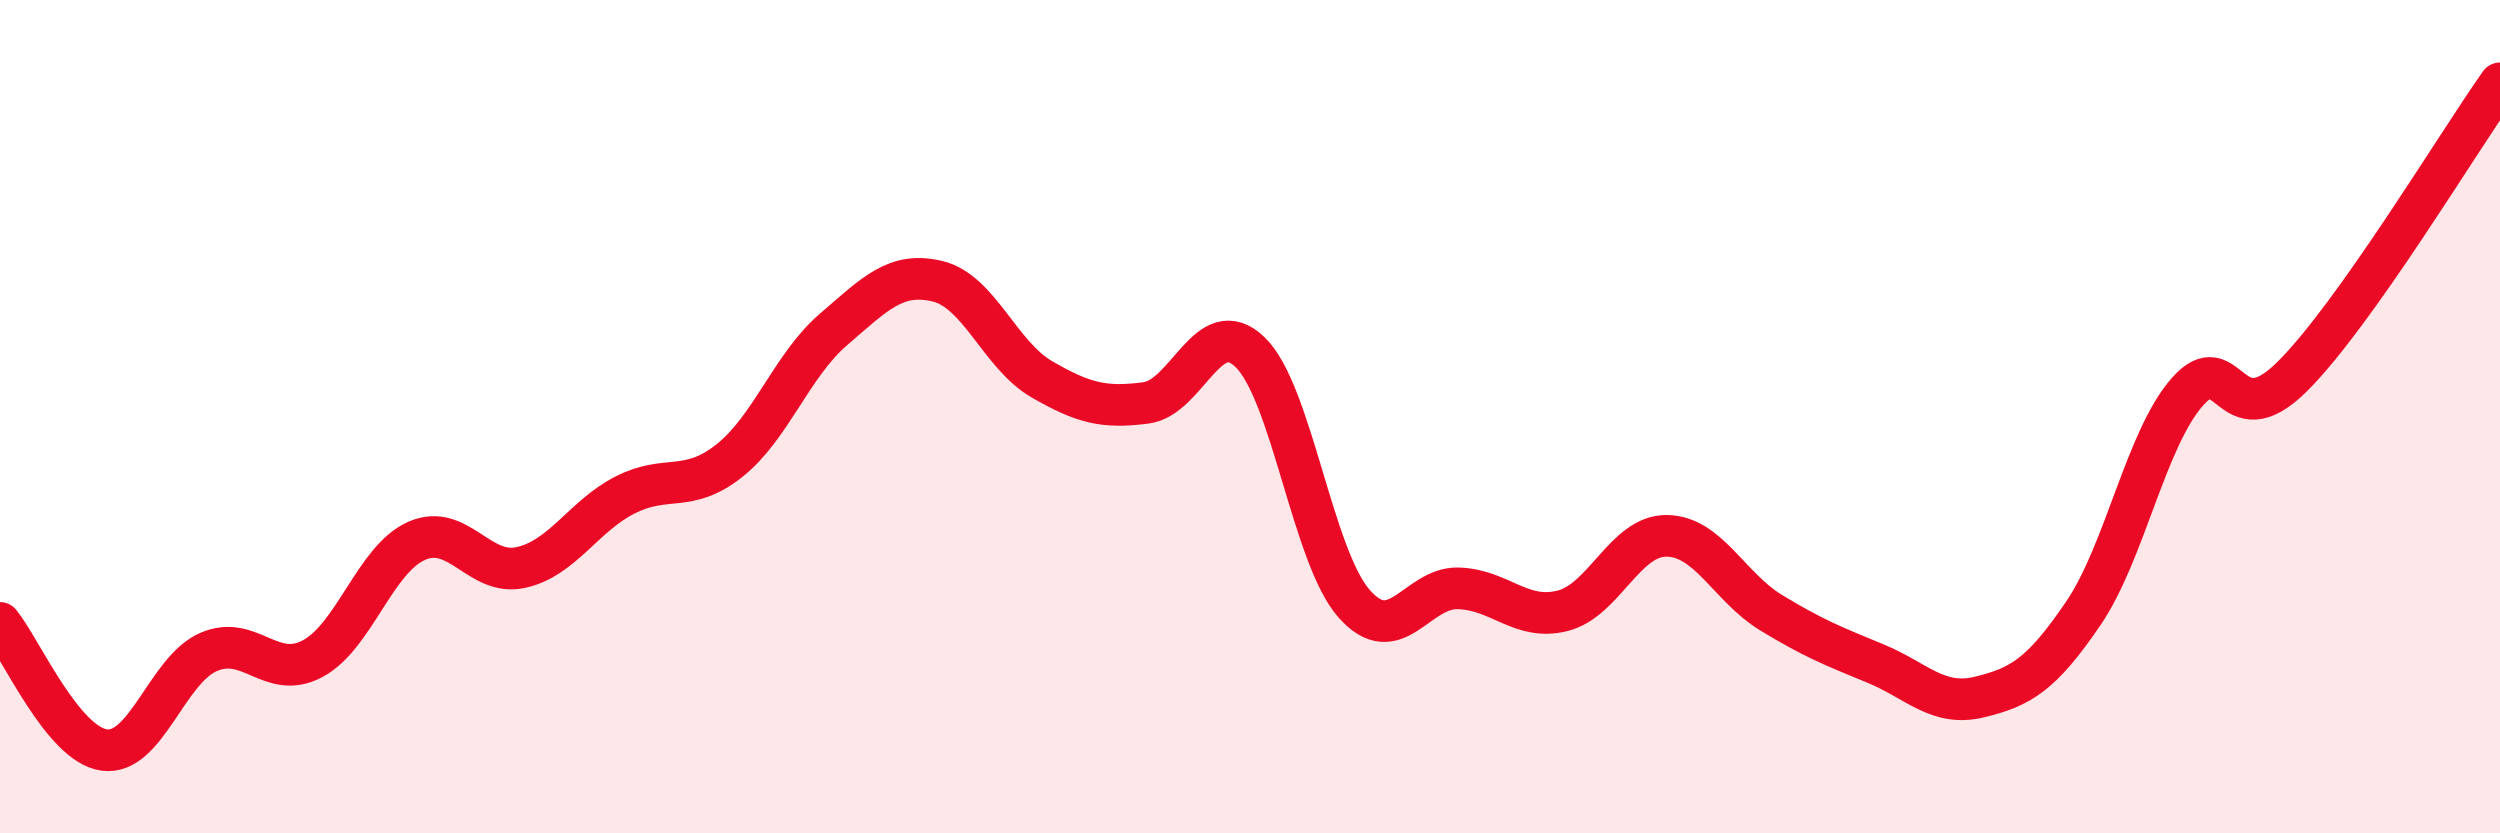 
    <svg width="60" height="20" viewBox="0 0 60 20" xmlns="http://www.w3.org/2000/svg">
      <path
        d="M 0,14.95 C 0.5,15.56 1.5,17.86 2.5,18 C 3.5,18.14 4,16.09 5,15.65 C 6,15.21 6.5,16.34 7.5,15.81 C 8.5,15.28 9,13.42 10,12.98 C 11,12.54 11.5,13.84 12.5,13.62 C 13.5,13.4 14,12.39 15,11.88 C 16,11.37 16.5,11.85 17.5,11.06 C 18.5,10.27 19,8.77 20,7.91 C 21,7.05 21.5,6.51 22.5,6.75 C 23.5,6.99 24,8.52 25,9.1 C 26,9.68 26.5,9.8 27.5,9.67 C 28.5,9.54 29,7.49 30,8.45 C 31,9.41 31.5,13.36 32.5,14.49 C 33.5,15.62 34,14.09 35,14.12 C 36,14.15 36.5,14.91 37.5,14.66 C 38.5,14.41 39,12.85 40,12.86 C 41,12.87 41.5,14.09 42.5,14.7 C 43.5,15.31 44,15.51 45,15.92 C 46,16.33 46.5,16.97 47.5,16.73 C 48.5,16.49 49,16.19 50,14.72 C 51,13.25 51.5,10.53 52.5,9.4 C 53.5,8.27 53.5,10.53 55,9.05 C 56.5,7.57 59,3.41 60,2L60 20L0 20Z"
        fill="#EB0A25"
        opacity="0.1"
        stroke-linecap="round"
        stroke-linejoin="round"
      />
      <path
        d="M 0,14.95 C 0.5,15.56 1.5,17.86 2.5,18 C 3.5,18.14 4,16.09 5,15.65 C 6,15.21 6.5,16.34 7.5,15.81 C 8.5,15.28 9,13.42 10,12.98 C 11,12.54 11.5,13.84 12.5,13.62 C 13.5,13.4 14,12.39 15,11.88 C 16,11.37 16.5,11.85 17.5,11.06 C 18.5,10.27 19,8.77 20,7.91 C 21,7.05 21.5,6.51 22.5,6.75 C 23.5,6.99 24,8.52 25,9.1 C 26,9.68 26.5,9.8 27.5,9.67 C 28.5,9.54 29,7.49 30,8.45 C 31,9.41 31.5,13.36 32.5,14.49 C 33.5,15.62 34,14.09 35,14.12 C 36,14.15 36.5,14.91 37.5,14.66 C 38.5,14.41 39,12.85 40,12.86 C 41,12.87 41.5,14.09 42.5,14.7 C 43.5,15.31 44,15.51 45,15.92 C 46,16.33 46.5,16.97 47.5,16.73 C 48.5,16.49 49,16.19 50,14.72 C 51,13.25 51.5,10.53 52.5,9.4 C 53.5,8.27 53.5,10.53 55,9.05 C 56.5,7.57 59,3.41 60,2"
        stroke="#EB0A25"
        stroke-width="1"
        fill="none"
        stroke-linecap="round"
        stroke-linejoin="round"
      />
    </svg>
  